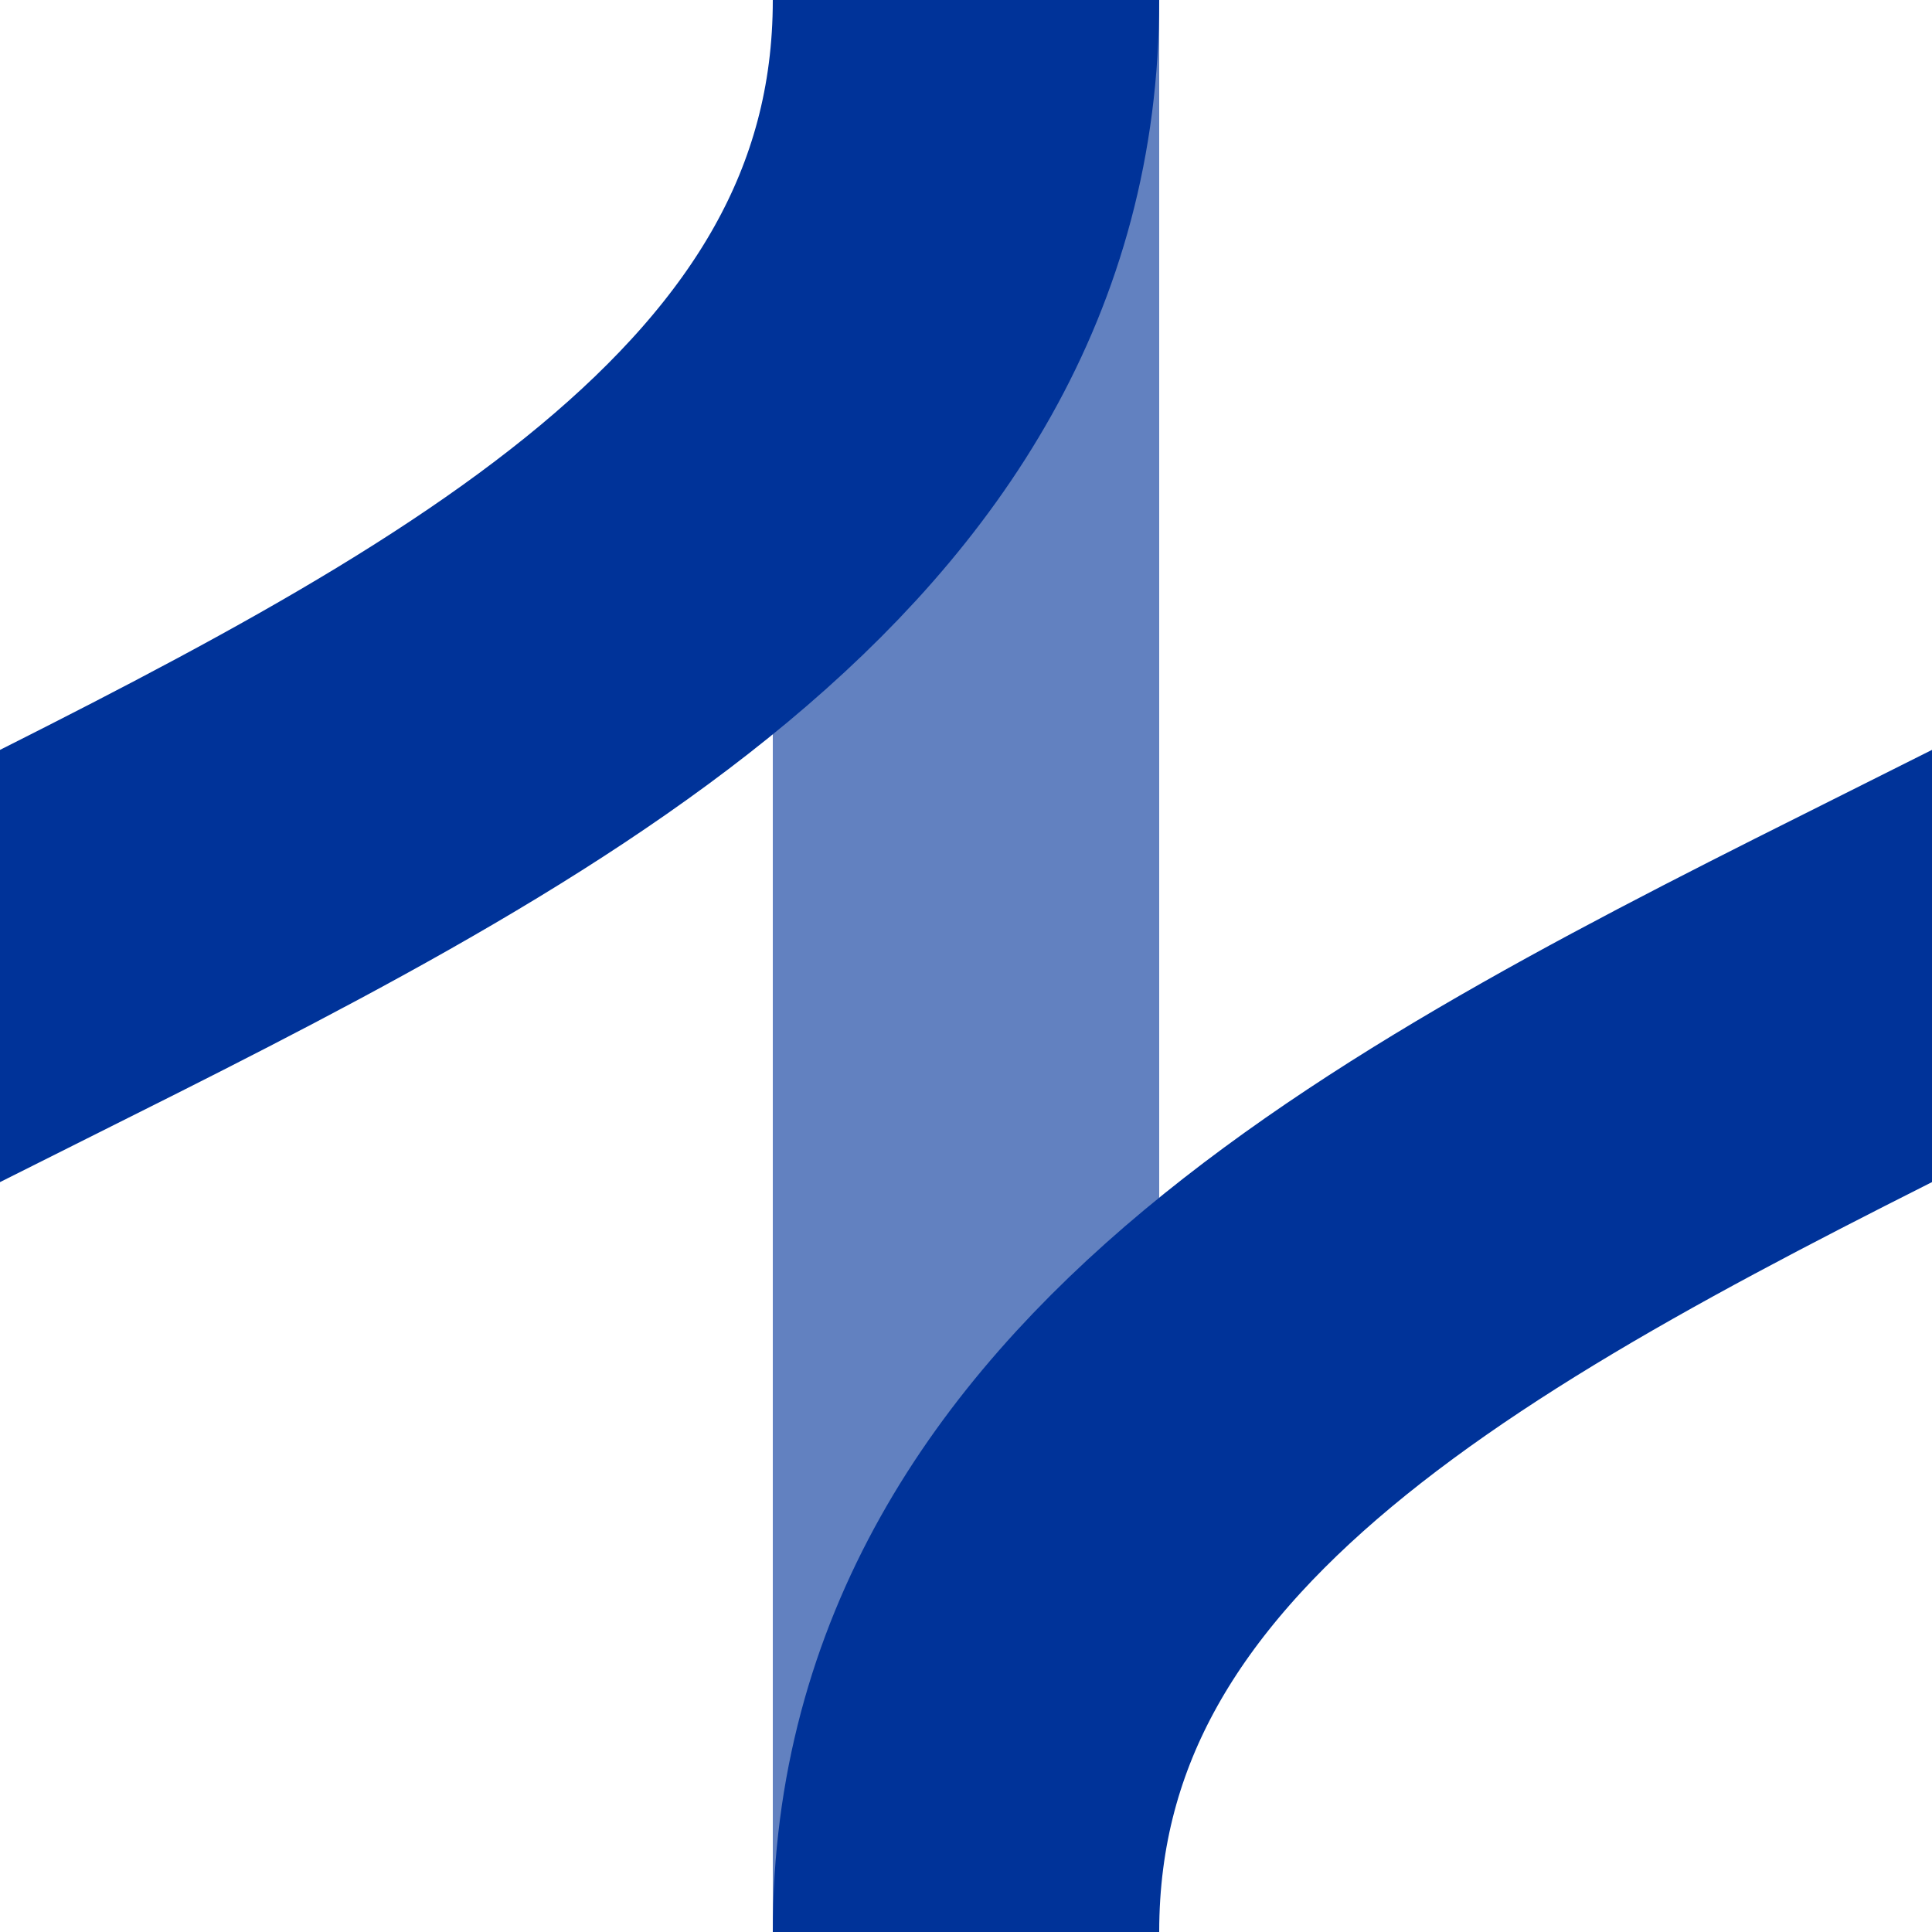 <?xml version="1.0" encoding="UTF-8" standalone="no"?>
<svg xmlns="http://www.w3.org/2000/svg" height="500" width="500">
<title>xKRWgr+l</title>
 <g fill="none" stroke-width="100">
 <path stroke="#6281C0" d="M 250,0 V 500" />
 <path stroke="#003399" d="M -250,500 C -250,250 250,250 250,0 M 250,500 C 250,250 750,250 750,0" />
 </g>
</svg>
